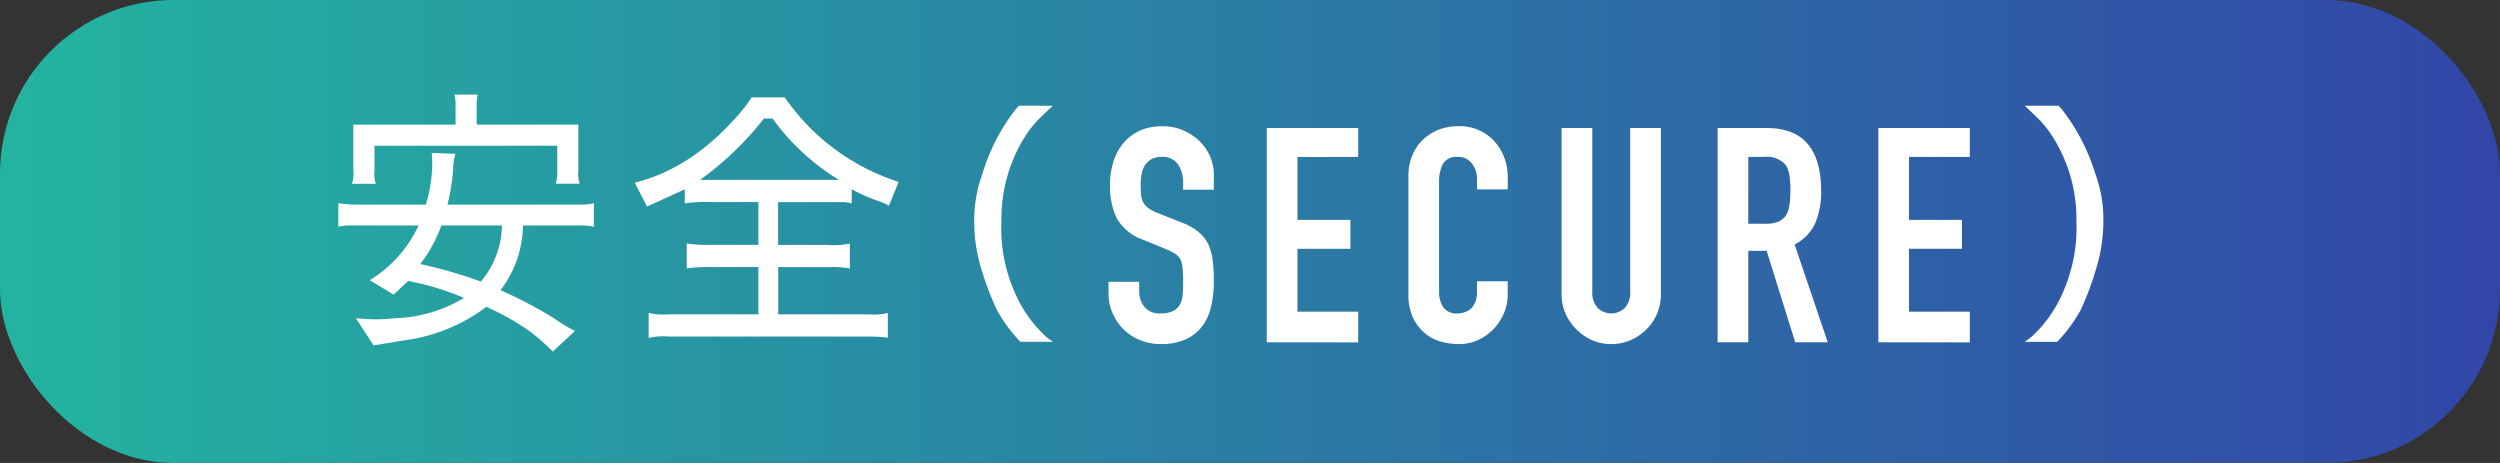 <svg xmlns="http://www.w3.org/2000/svg" xmlns:xlink="http://www.w3.org/1999/xlink" width="216" height="40" viewBox="0 0 216 40"><rect x="0" y="0" width="216" height="40" fill="#333333" stroke="none"/><defs><style>.cls-1{fill:url(#新規グラデーションスウォッチ_1);}.cls-2{fill:#fff;}</style><linearGradient id="新規グラデーションスウォッチ_1" y1="20" x2="216" y2="20" gradientUnits="userSpaceOnUse"><stop offset="0" stop-color="#23b4a0"/><stop offset="1" stop-color="#3246a8"/></linearGradient></defs><g id="レイヤー_2" data-name="レイヤー 2"><g id="contents"><rect class="cls-1" width="216" height="40" rx="15"/><path class="cls-2" d="M40.08,25.742a21.984,21.984,0,0,0-4.824-1.464q-.672.648-1.248,1.176l-2.064-1.248a10.852,10.852,0,0,0,4.224-4.728h-5.88a4.352,4.352,0,0,0-1.056.12v-2.04a11.785,11.785,0,0,0,1.464.12h6.1a13.1,13.1,0,0,0,.552-3.552,8.266,8.266,0,0,0-.048-.912l2.04.072v.024a4.97,4.97,0,0,0-.191,1.44,20.772,20.772,0,0,1-.481,2.928H50.256a4.346,4.346,0,0,0,1.056-.12V19.6a4.759,4.759,0,0,0-1.1-.12H45.192a9.473,9.473,0,0,1-1.944,5.592A39.189,39.189,0,0,1,47.9,27.518a13.711,13.711,0,0,0,1.777,1.08L47.76,30.374a18.686,18.686,0,0,0-2.088-1.824,23.112,23.112,0,0,0-3.648-2.04,15.052,15.052,0,0,1-7.128,2.9l-2.616.432-1.536-2.352a16.765,16.765,0,0,0,1.752.1,13.764,13.764,0,0,0,1.656-.1A12.16,12.16,0,0,0,40.08,25.742ZM48.145,12.59H32.353v2.064a2.984,2.984,0,0,0,.12,1.224H30.408a3,3,0,0,0,.12-1.224V10.766H39.36V9.206a3.788,3.788,0,0,0-.095-1.032H41.28a3.593,3.593,0,0,0-.095,1.032v1.56h8.783V14.7a2.8,2.8,0,0,0,.12,1.176H48.024a3.793,3.793,0,0,0,.121-1.176ZM36.312,22.814a39.918,39.918,0,0,1,5.232,1.512,7.622,7.622,0,0,0,1.824-4.8v-.048H38.136A12.158,12.158,0,0,1,36.312,22.814Z"/><path class="cls-2" d="M76.805,17.774a4.79,4.79,0,0,0-1.08-.456,16.6,16.6,0,0,1-2.136-.96v1.224a2.445,2.445,0,0,0-.817-.12H67.229v3.7h4.3a6.581,6.581,0,0,0,1.9-.12V23.2a7.27,7.27,0,0,0-1.752-.12h-4.44v4.08H75.1a4.873,4.873,0,0,0,1.608-.12v2.136a13.6,13.6,0,0,0-1.464-.1H57.725a5.274,5.274,0,0,0-1.68.12v-2.16a5.274,5.274,0,0,0,1.68.12h7.8v-4.08H61.445a11.953,11.953,0,0,0-2.112.12v-2.16a11.6,11.6,0,0,0,2.04.12h4.151v-3.7H61.253a11.023,11.023,0,0,0-2.088.12V16.358L55.9,17.846l-1.055-2.064q5.256-1.3,9.528-6.552l.576-.816h2.856a18.961,18.961,0,0,0,9.84,7.3Zm-4.32-2.232a19.759,19.759,0,0,1-5.736-5.3h-.744a27.1,27.1,0,0,1-5.52,5.3Z"/><path class="cls-2" d="M84.173,19.118a11.6,11.6,0,0,1,.7-4.08,17.015,17.015,0,0,1,2.9-5.616l.265-.288h2.928q-.24.216-1.008.96a8.688,8.688,0,0,0-1.393,1.7,13.3,13.3,0,0,0-2.04,7.272,13.705,13.705,0,0,0,1.3,6.528,11.082,11.082,0,0,0,2.617,3.552l.528.384H88.157a13.386,13.386,0,0,1-1.992-2.688,23.832,23.832,0,0,1-1.3-3.36A13.984,13.984,0,0,1,84.173,19.118Z"/><path class="cls-2" d="M104.873,16.392h-2.652v-.6a2.833,2.833,0,0,0-.429-1.573,1.586,1.586,0,0,0-1.442-.663,1.675,1.675,0,0,0-.885.208,1.744,1.744,0,0,0-.546.52,2.217,2.217,0,0,0-.286.767,5.008,5.008,0,0,0-.078.9,8.782,8.782,0,0,0,.039.91,1.74,1.74,0,0,0,.2.65,1.45,1.45,0,0,0,.455.494,4.107,4.107,0,0,0,.819.416l2.028.806a5.043,5.043,0,0,1,1.43.793,3.444,3.444,0,0,1,.858,1.053,5,5,0,0,1,.391,1.417,14.284,14.284,0,0,1,.1,1.807,9.584,9.584,0,0,1-.233,2.171,4.6,4.6,0,0,1-.755,1.7,3.736,3.736,0,0,1-1.43,1.144,5.052,5.052,0,0,1-2.158.416,4.726,4.726,0,0,1-1.794-.338,4.257,4.257,0,0,1-1.43-.936,4.537,4.537,0,0,1-.949-1.391,4.238,4.238,0,0,1-.351-1.729v-.988h2.652v.832a2.165,2.165,0,0,0,.429,1.313,1.672,1.672,0,0,0,1.443.585,2.333,2.333,0,0,0,1.054-.2,1.408,1.408,0,0,0,.585-.559,2.089,2.089,0,0,0,.247-.871q.037-.507.038-1.131a11.124,11.124,0,0,0-.052-1.2,2.067,2.067,0,0,0-.208-.754,1.465,1.465,0,0,0-.481-.468,6.3,6.3,0,0,0-.792-.39l-1.9-.78a4.2,4.2,0,0,1-2.3-1.859,6.405,6.405,0,0,1-.585-2.9A6.716,6.716,0,0,1,96.189,14a4.508,4.508,0,0,1,.858-1.612,3.947,3.947,0,0,1,1.391-1.079,4.651,4.651,0,0,1,2.015-.4,4.413,4.413,0,0,1,1.807.364,4.664,4.664,0,0,1,1.417.962,4.015,4.015,0,0,1,1.2,2.86Z"/><path class="cls-2" d="M109.449,29.574V11.062h7.9v2.5H112.1v5.434h4.576v2.5H112.1v5.434h5.252v2.652Z"/><path class="cls-2" d="M130.267,24.3V25.44a4.116,4.116,0,0,1-.326,1.625,4.47,4.47,0,0,1-.9,1.365,4.323,4.323,0,0,1-1.34.949,3.915,3.915,0,0,1-1.65.351,5.915,5.915,0,0,1-1.534-.208,3.613,3.613,0,0,1-1.405-.728,4.008,4.008,0,0,1-1.026-1.339,4.72,4.72,0,0,1-.4-2.093V15.17A4.511,4.511,0,0,1,122,13.48a3.977,3.977,0,0,1,.885-1.352,4.119,4.119,0,0,1,1.364-.9A4.6,4.6,0,0,1,126,10.906a4.026,4.026,0,0,1,3.042,1.222,4.337,4.337,0,0,1,.9,1.417,4.78,4.78,0,0,1,.326,1.781v1.04h-2.653v-.884a2.151,2.151,0,0,0-.441-1.352,1.434,1.434,0,0,0-1.2-.572,1.348,1.348,0,0,0-1.314.611,3.273,3.273,0,0,0-.324,1.547V25.18a2.449,2.449,0,0,0,.35,1.352,1.385,1.385,0,0,0,1.261.546,1.921,1.921,0,0,0,.56-.091,1.646,1.646,0,0,0,.558-.3,1.566,1.566,0,0,0,.39-.572,2.315,2.315,0,0,0,.156-.91V24.3Z"/><path class="cls-2" d="M143.5,11.062V25.414a4.191,4.191,0,0,1-1.248,3.042,4.382,4.382,0,0,1-1.378.936,4.143,4.143,0,0,1-1.664.338,4.046,4.046,0,0,1-1.65-.338,4.512,4.512,0,0,1-2.3-2.3,4.1,4.1,0,0,1-.338-1.677V11.062h2.652V25.154a1.99,1.99,0,0,0,.468,1.456,1.7,1.7,0,0,0,2.34,0,1.985,1.985,0,0,0,.468-1.456V11.062Z"/><path class="cls-2" d="M148.4,29.574V11.062h4.265q4.678,0,4.68,5.434a6.846,6.846,0,0,1-.507,2.782,3.936,3.936,0,0,1-1.781,1.846l2.86,8.45h-2.809l-2.469-7.9h-1.586v7.9Zm2.653-16.016V19.33h1.508a2.674,2.674,0,0,0,1.118-.195,1.511,1.511,0,0,0,.649-.559,2.526,2.526,0,0,0,.286-.9,8.479,8.479,0,0,0,.078-1.235,8.488,8.488,0,0,0-.078-1.235,2.473,2.473,0,0,0-.311-.923,2.112,2.112,0,0,0-1.872-.728Z"/><path class="cls-2" d="M162.29,29.574V11.062h7.9v2.5h-5.252v5.434h4.577v2.5h-4.577v5.434h5.252v2.652Z"/><path class="cls-2" d="M181.038,23.438a23.5,23.5,0,0,1-1.3,3.408,13.348,13.348,0,0,1-1.992,2.688h-2.808l.529-.384a11.067,11.067,0,0,0,2.616-3.552,13.883,13.883,0,0,0,1.319-6.528,13.248,13.248,0,0,0-2.063-7.272,8.76,8.76,0,0,0-1.393-1.7q-.768-.744-1.008-.96h2.928l.265.288a17.3,17.3,0,0,1,2.9,5.568,11.493,11.493,0,0,1,.7,4.08A14.163,14.163,0,0,1,181.038,23.438Z"/></g></g></svg>